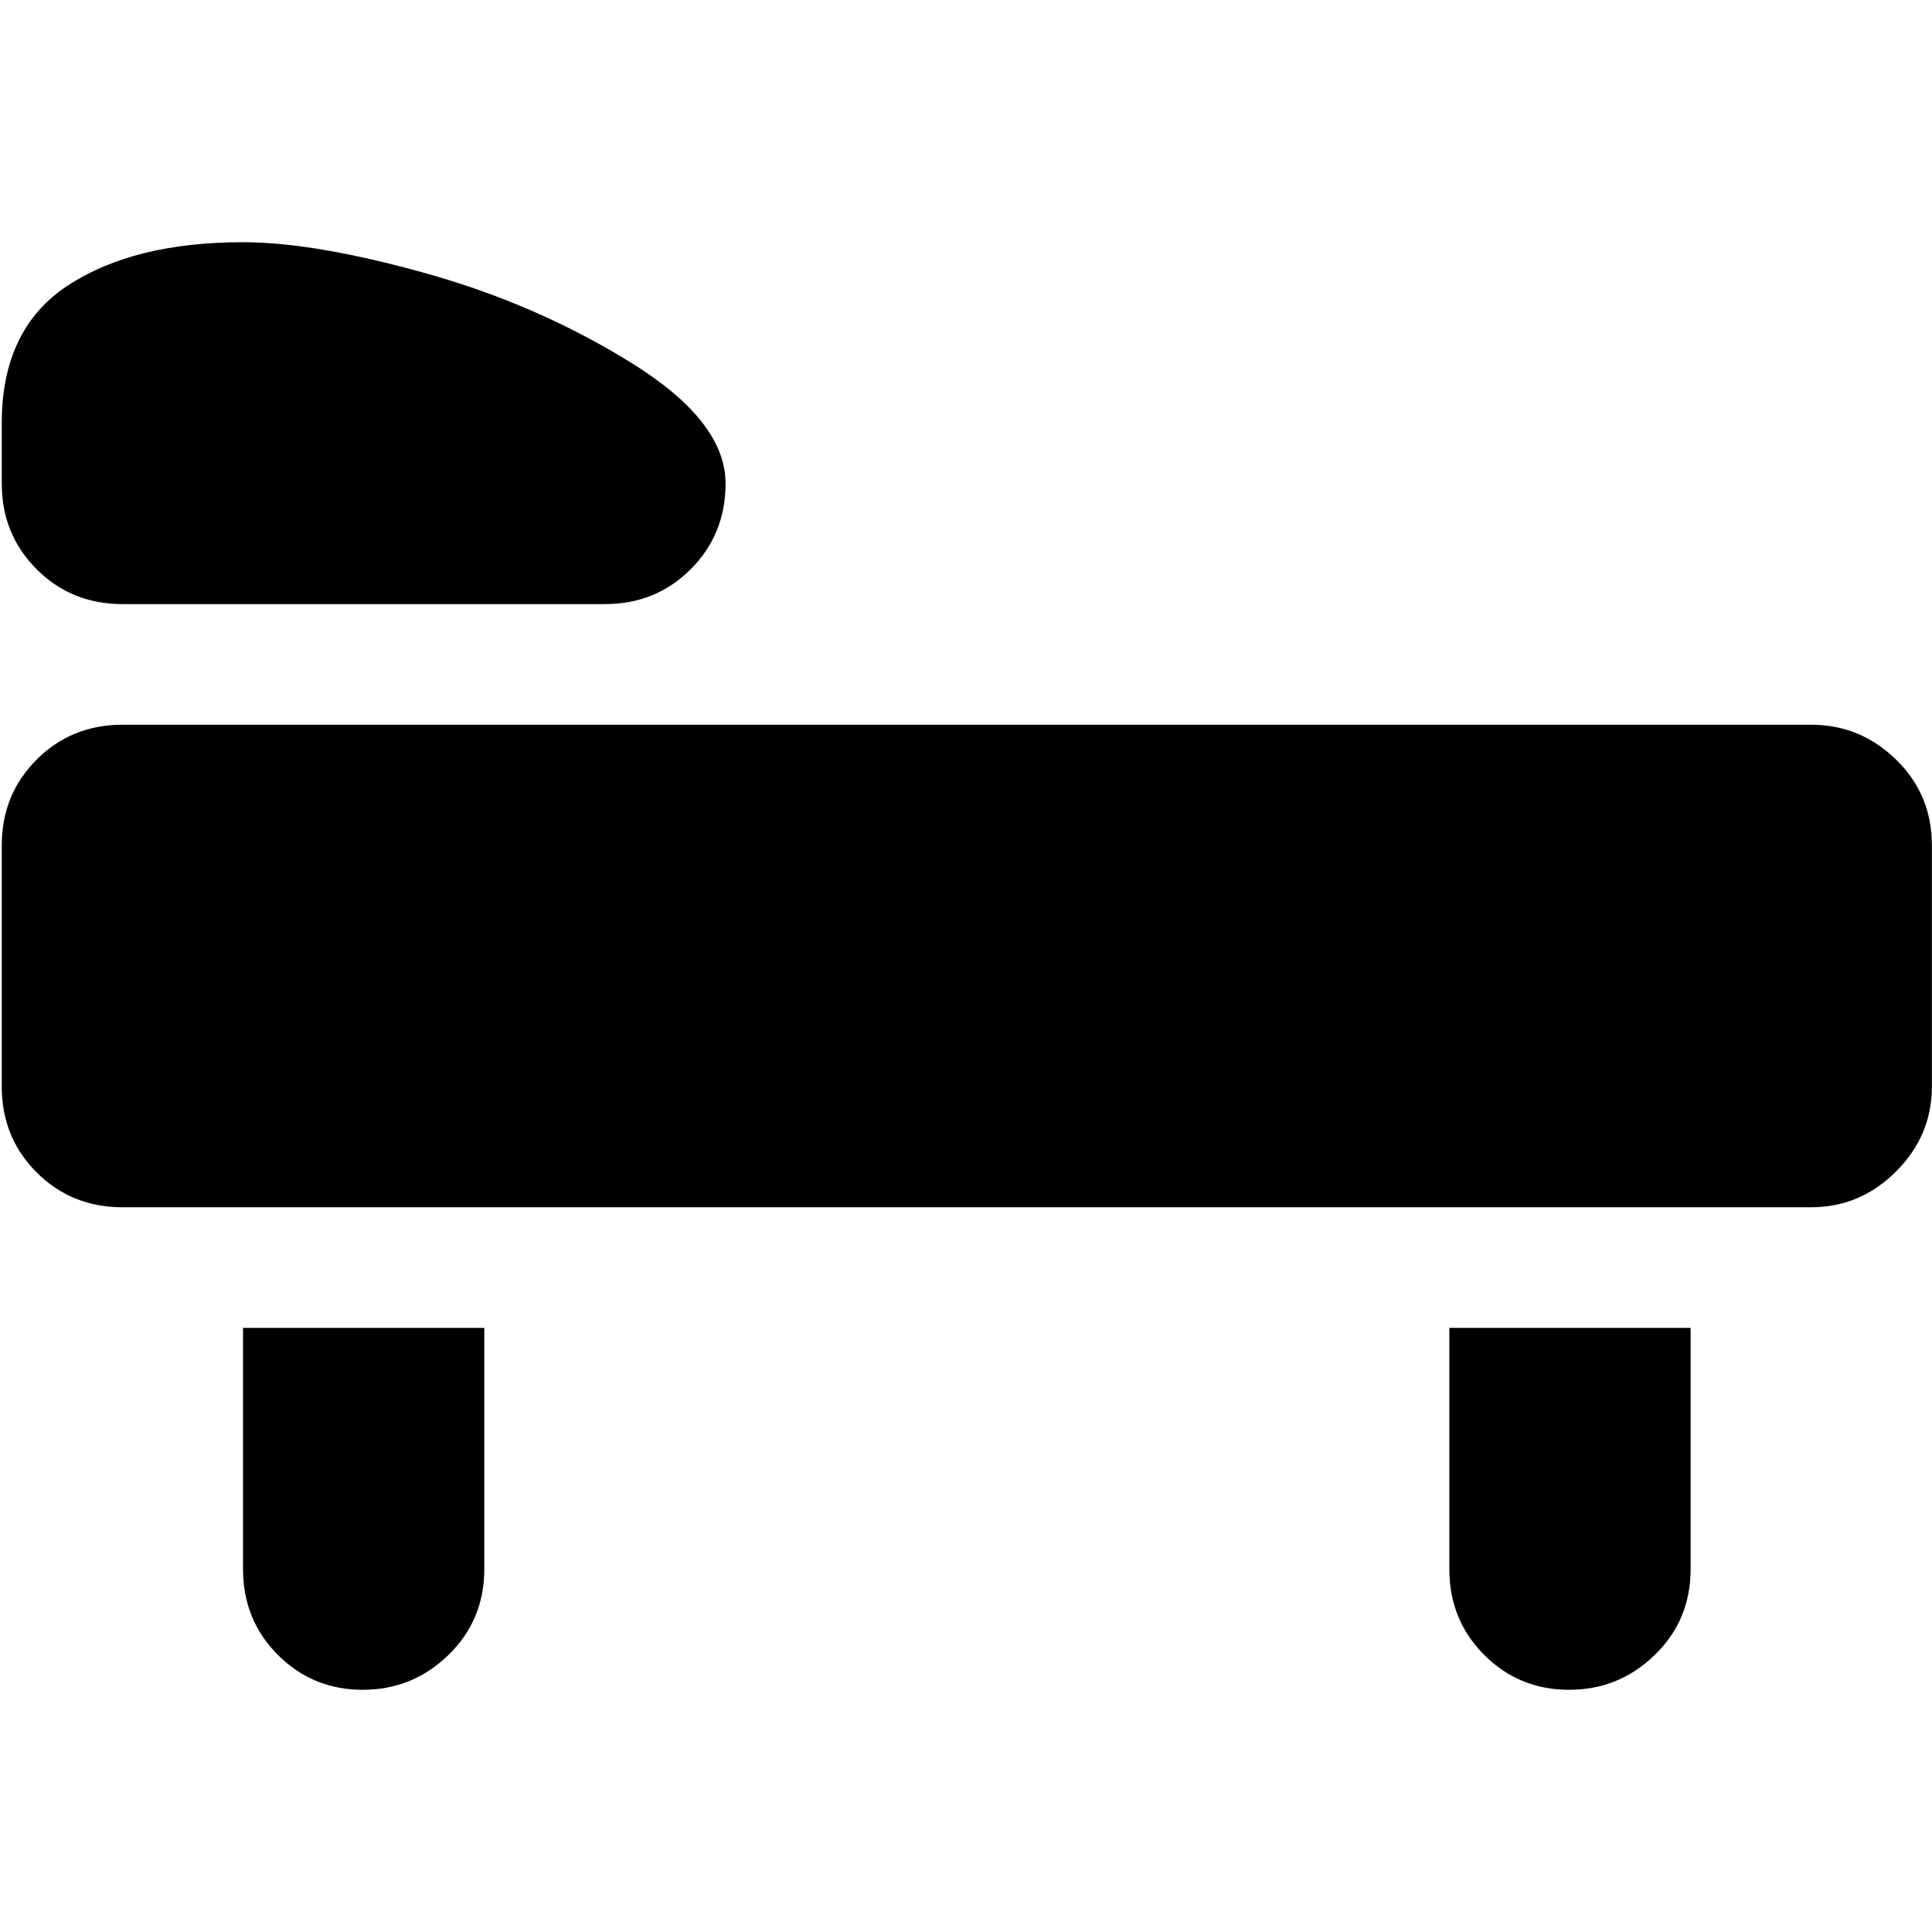<svg width="24" height="24" viewBox="0 0 1025 768" xmlns="http://www.w3.org/2000/svg">
    <path fill="currentColor" d="M960.936 512h-896q-27 0-45.5-18.5T.936 448V320q0-27 18.5-45.5t45.5-18.5h896q26 0 45 18.5t19 45.5v128q0 26-19 45t-45 19m-640-320h-256q-27 0-45.5-18.5T.936 128V96q0-50 35-73t93-23q38 0 97 16.5t109 47.5t50 64q0 27-18.5 45.5t-45.5 18.5m-64 384v128q0 27-19 45.5t-45.5 18.5t-45-18.5t-18.5-45.5V576zm640 0v128q0 27-19 45.5t-45.5 18.5t-45-18.5t-18.5-45.5V576z"/>
</svg>